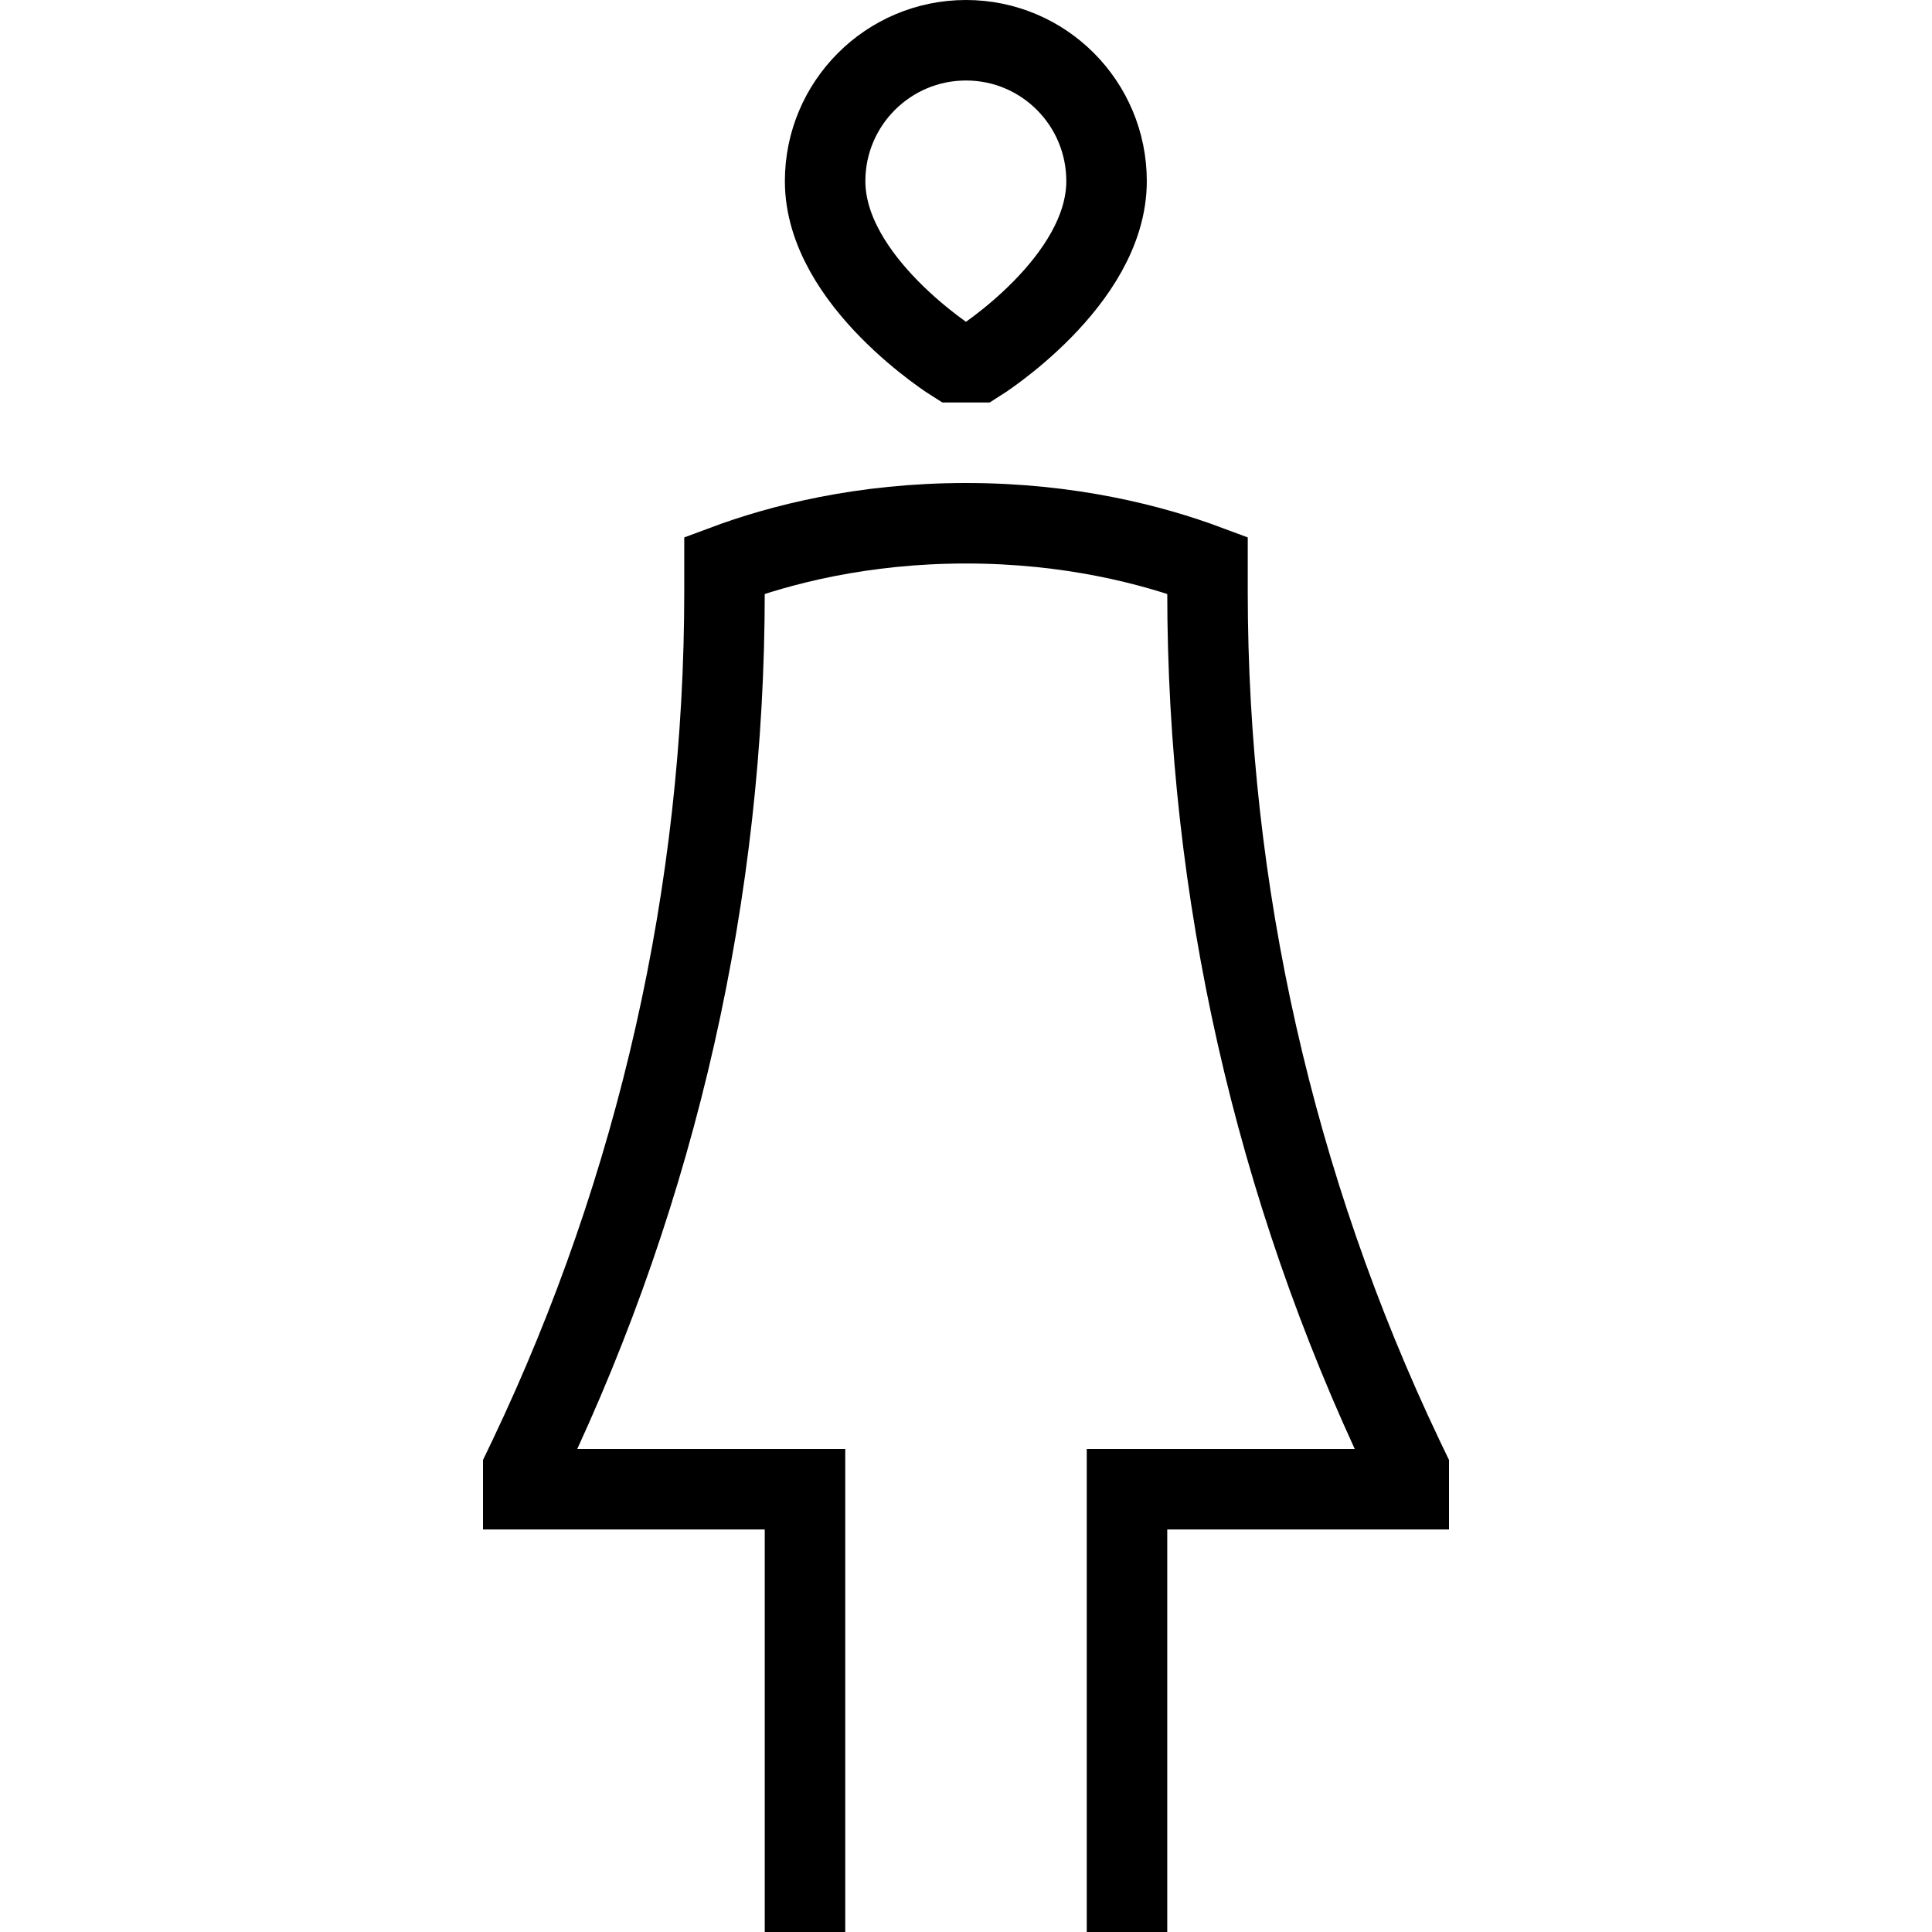 <svg xmlns="http://www.w3.org/2000/svg" fill="none" viewBox="0 0 24 24"><path stroke="#000" d="M10 24V18.5H6.5V18.25L6.572 18.1C8.17 14.742 9 11.07 9 7.351V7.023C9.689 6.766 10.712 6.5 12 6.5C13.288 6.5 14.311 6.766 15 7.023V7.351C15 11.07 15.83 14.742 17.428 18.1L17.5 18.25V18.5H14V24M11.85 4.5C11.85 4.5 10.25 3.5 10.25 2.25C10.25 1.284 11.034 0.5 12 0.5C12.966 0.5 13.746 1.284 13.746 2.25C13.746 3.5 12.15 4.5 12.15 4.5H11.85Z"></path></svg>